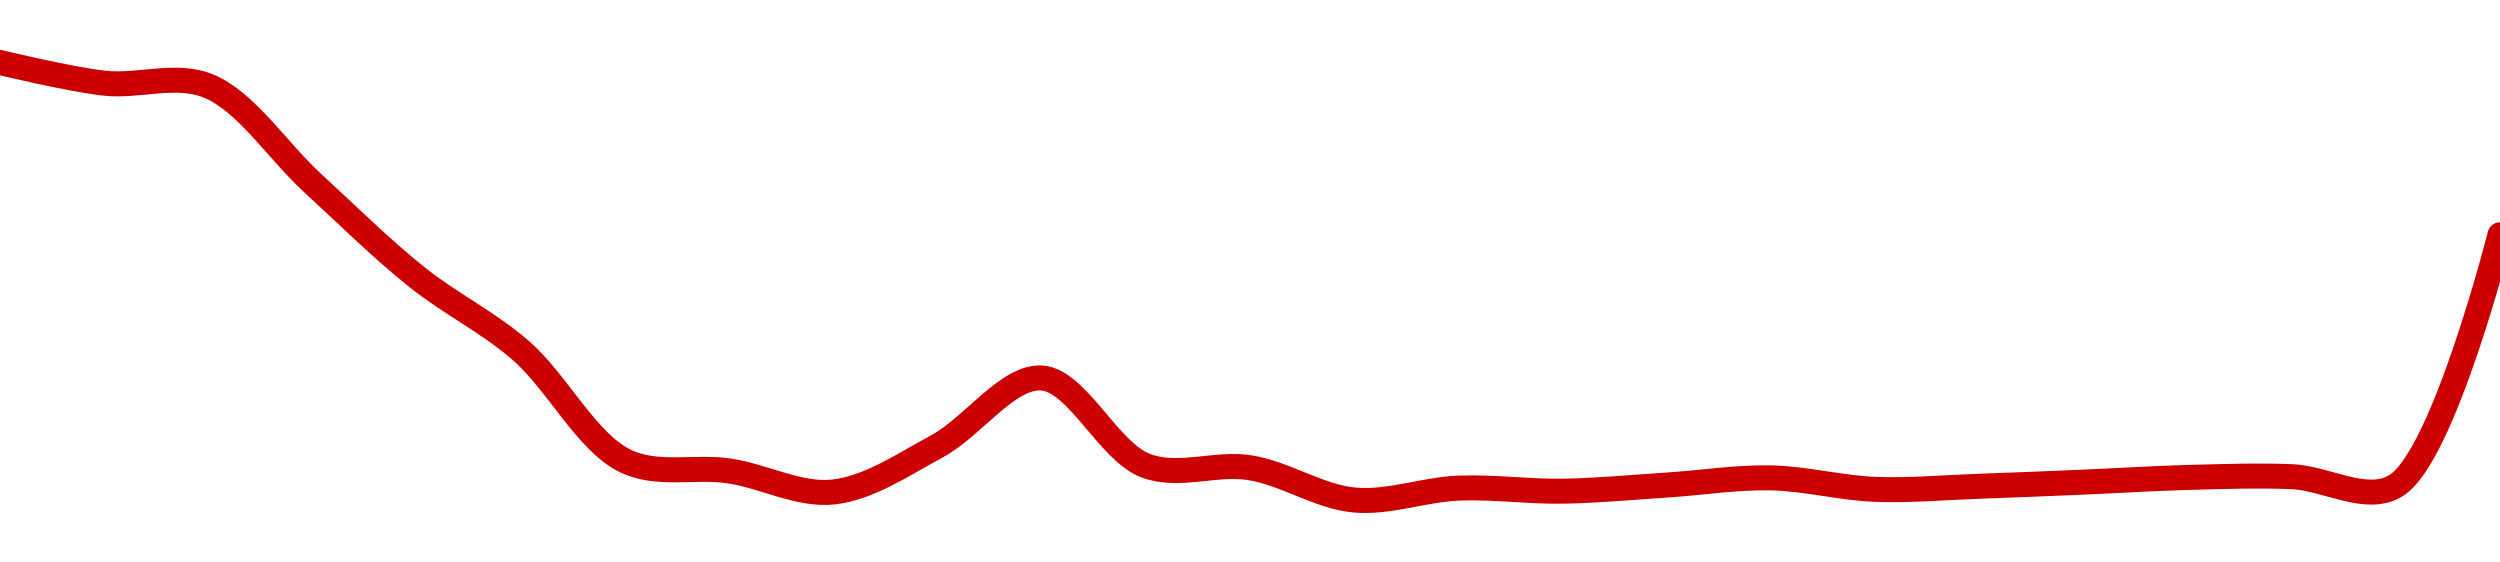 <!-- series1d: [0.073361,0.073206,0.073185,0.072458,0.071753,0.071201,0.070374,0.070298,0.07014,0.070485,0.070995,0.070337,0.070322,0.07008,0.070169,0.070146,0.070192,0.070246,0.07016,0.070183,0.070214,0.070249,0.070255,0.070187,0.072069] -->

<svg width="200" height="45" viewBox="0 0 200 45" xmlns="http://www.w3.org/2000/svg">
  <defs>
    <linearGradient id="grad-area" x1="0" y1="0" x2="0" y2="1">
      <stop offset="0%" stop-color="rgba(255,82,82,.2)" />
      <stop offset="100%" stop-color="rgba(0,0,0,0)" />
    </linearGradient>
  </defs>

  <path d="M0,5C0,5,5.542,6.341,8.333,6.653C11.098,6.963,14.074,5.817,16.667,6.877C19.697,8.117,22.212,12.078,25,14.633C27.768,17.17,30.486,19.876,33.333,22.153C36.048,24.325,38.999,25.728,41.667,28.042C44.576,30.565,46.913,35.352,50,36.864C52.564,38.12,55.566,37.261,58.333,37.674C61.122,38.091,63.935,39.657,66.667,39.36C69.494,39.053,72.281,37.155,75,35.68C77.842,34.138,80.616,30.074,83.333,30.239C86.177,30.412,88.676,36.134,91.667,37.258C94.282,38.242,97.253,36.976,100,37.418C102.81,37.871,105.528,39.737,108.333,40C111.084,40.258,113.885,39.168,116.667,39.051C119.44,38.934,122.223,39.337,125,39.296C127.779,39.255,130.556,38.983,133.333,38.805C136.112,38.627,138.891,38.173,141.667,38.229C144.447,38.286,147.218,39.035,150,39.147C152.774,39.258,155.556,38.997,158.333,38.901C161.111,38.805,163.889,38.688,166.667,38.571C169.445,38.453,172.222,38.27,175,38.197C177.777,38.124,180.558,38.023,183.333,38.133C186.114,38.243,189.293,40.299,191.667,38.859C195.494,36.537,200,18.782,200,18.782"
        fill="none"
        stroke="#CC0000"
        stroke-width="2"
        stroke-linejoin="round"
        stroke-linecap="round"
        />
</svg>